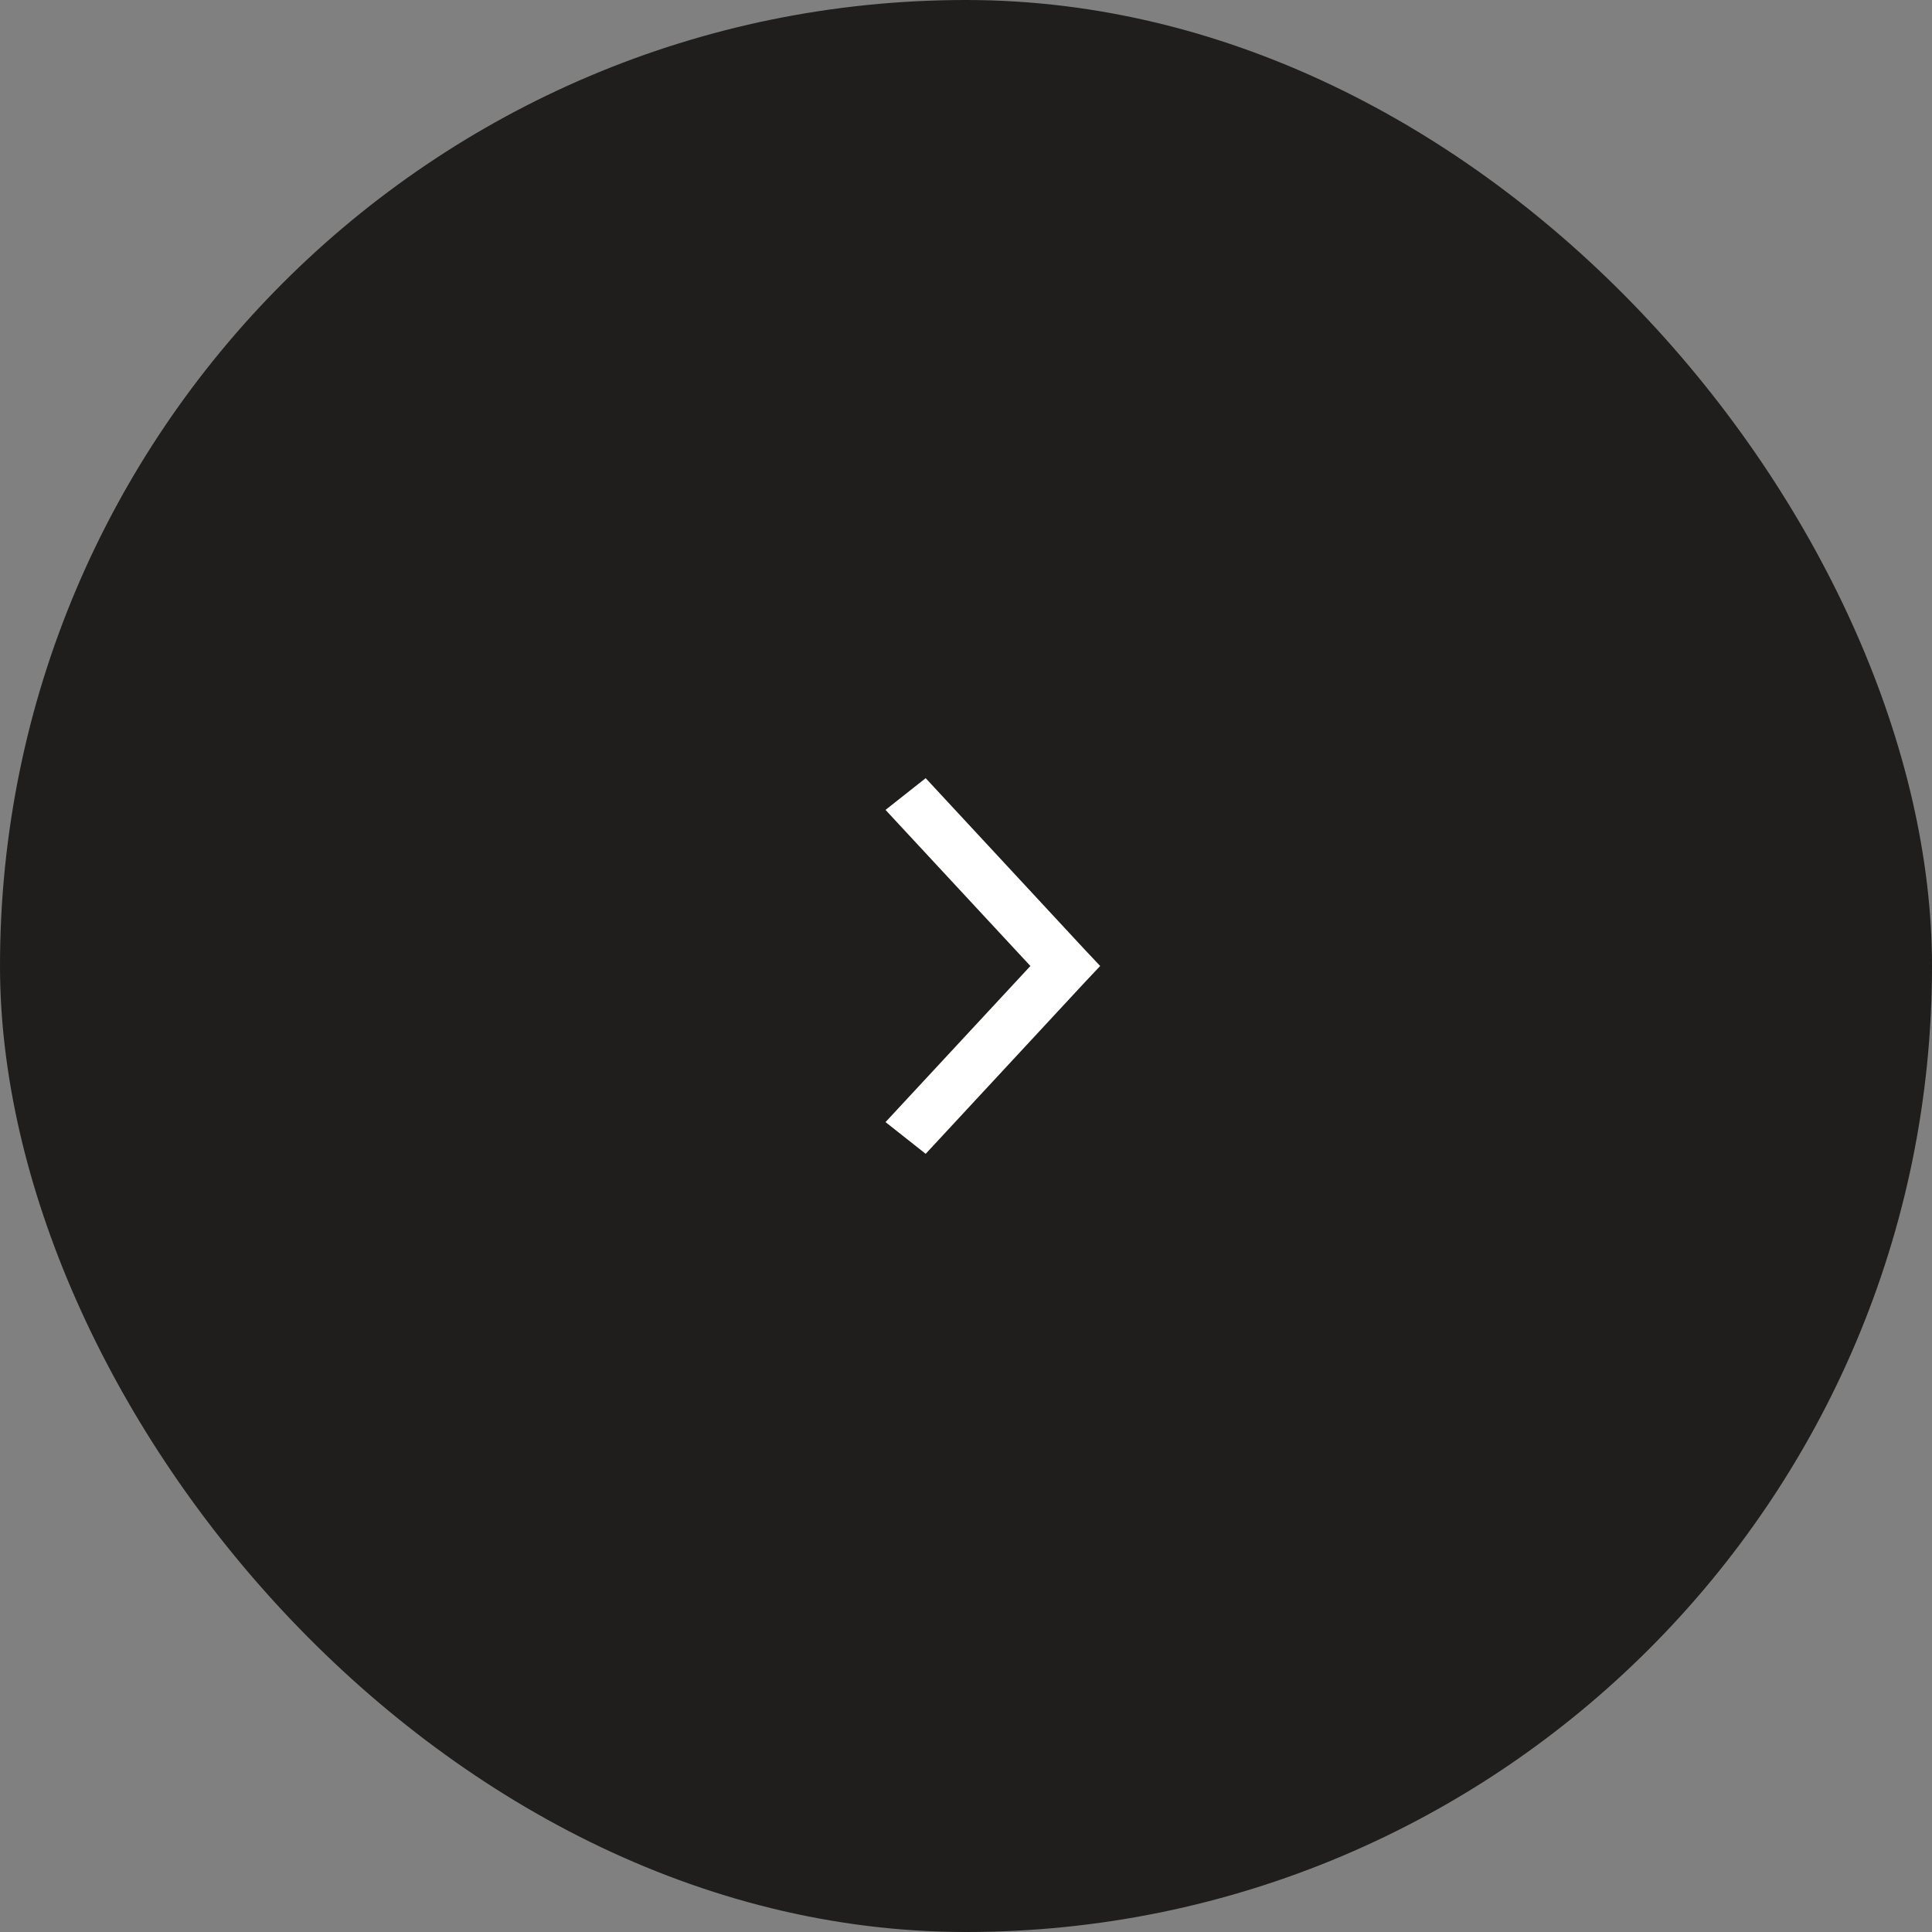 <svg width="64" height="64" viewBox="0 0 64 64" fill="none" xmlns="http://www.w3.org/2000/svg">
<rect x="0" y="0" width="64" height="64" fill="#808080" stroke="none"/>
<rect x="64" y="64" width="64" height="64" rx="32" transform="rotate(-180 64 64)" fill="#1F1E1C"/>
<path d="M36.445 32L35.949 31.474L30.664 25.778L29.334 26.829L34.133 32L29.334 37.171L30.664 38.222L35.949 32.525L36.445 32Z" fill="white"/>
</svg>
